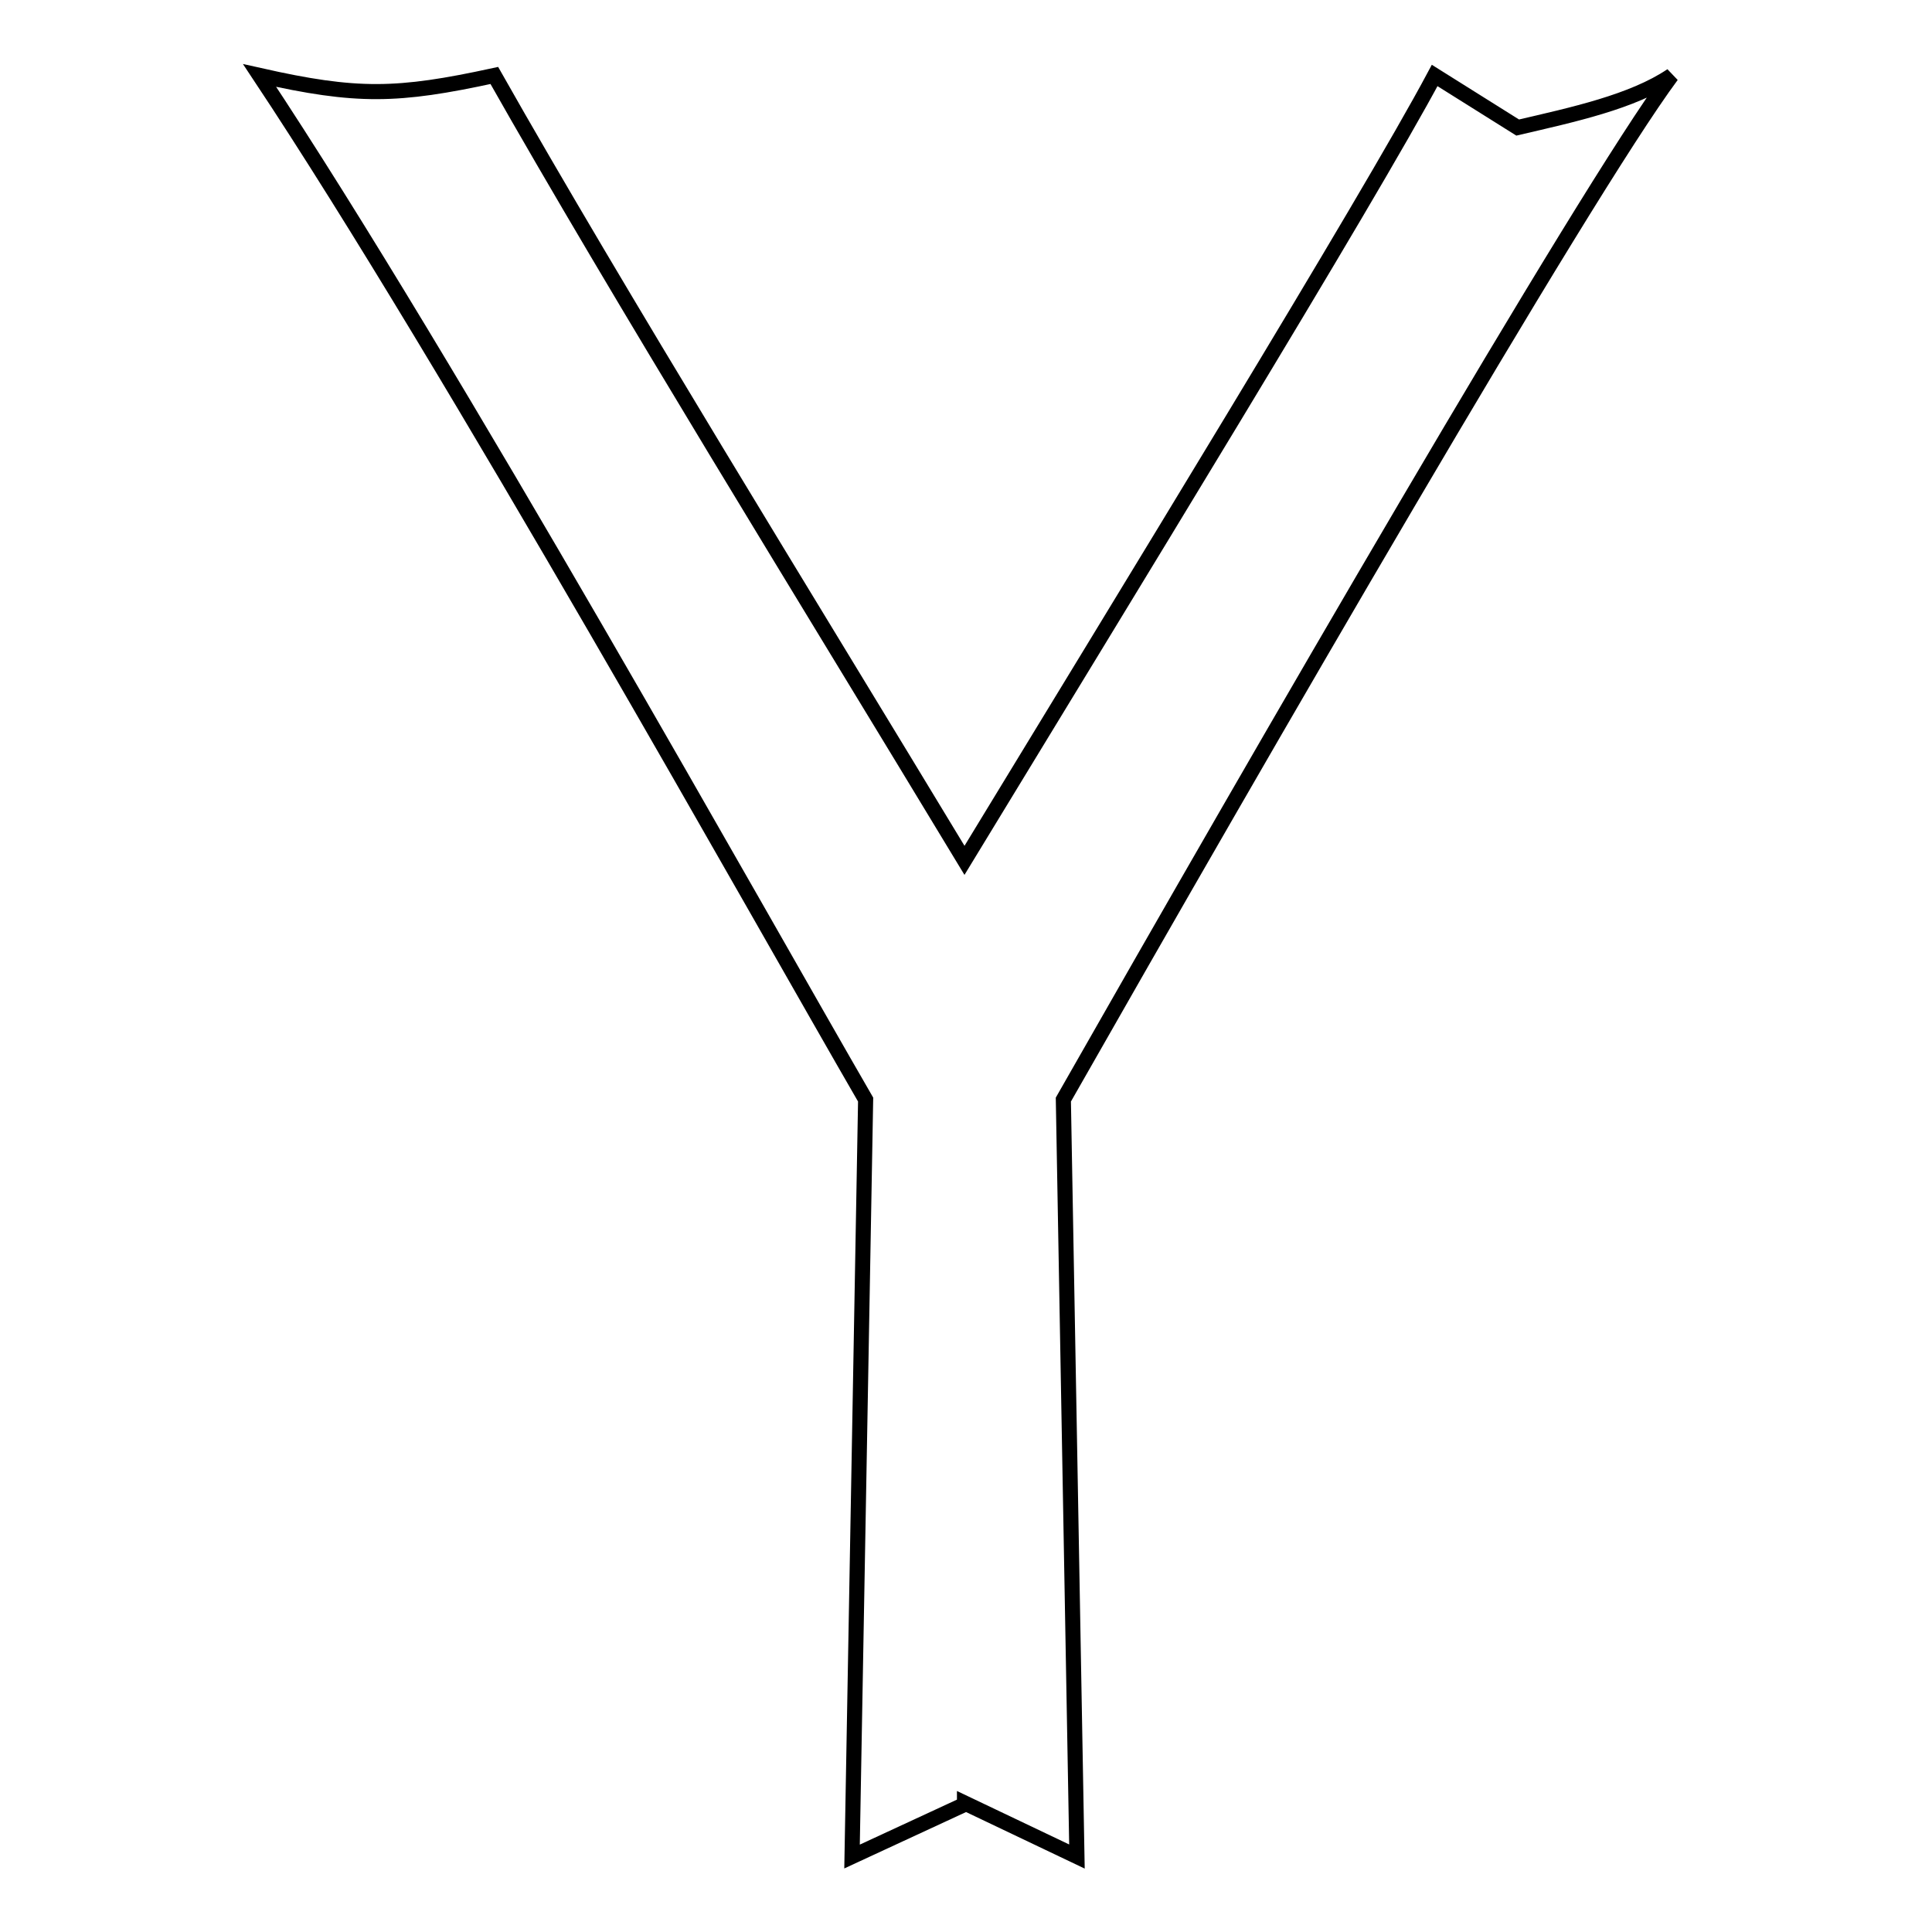 <?xml version="1.0" encoding="utf-8"?>
<!-- Svg Vector Icons : http://www.onlinewebfonts.com/icon -->
<!DOCTYPE svg PUBLIC "-//W3C//DTD SVG 1.1//EN" "http://www.w3.org/Graphics/SVG/1.1/DTD/svg11.dtd">
<svg version="1.1" xmlns="http://www.w3.org/2000/svg" xmlns:xlink="http://www.w3.org/1999/xlink" x="0px" y="0px" viewBox="0 0 256 256" enable-background="new 0 0 256 256" xml:space="preserve">
<g> <path stroke-width="2" fill-opacity="0" stroke="#000000"  d="M140.9,145.7c25.9-45.5,68.8-119.8,80.6-135.7c-5.2,3.5-13.1,5.2-20.4,6.9l-11-6.9 c-8.8,16.5-41.5,69.8-62.3,104c-21.1-34.9-46-75.2-62.3-104c-12.9,2.8-18.2,2.9-31.1,0c25.5,38.4,66.4,111.7,80.3,135.7L112.9,246 l14.9-6.9v-0.2l14.9,7.1L140.9,145.7L140.9,145.7z"/></g>
</svg>